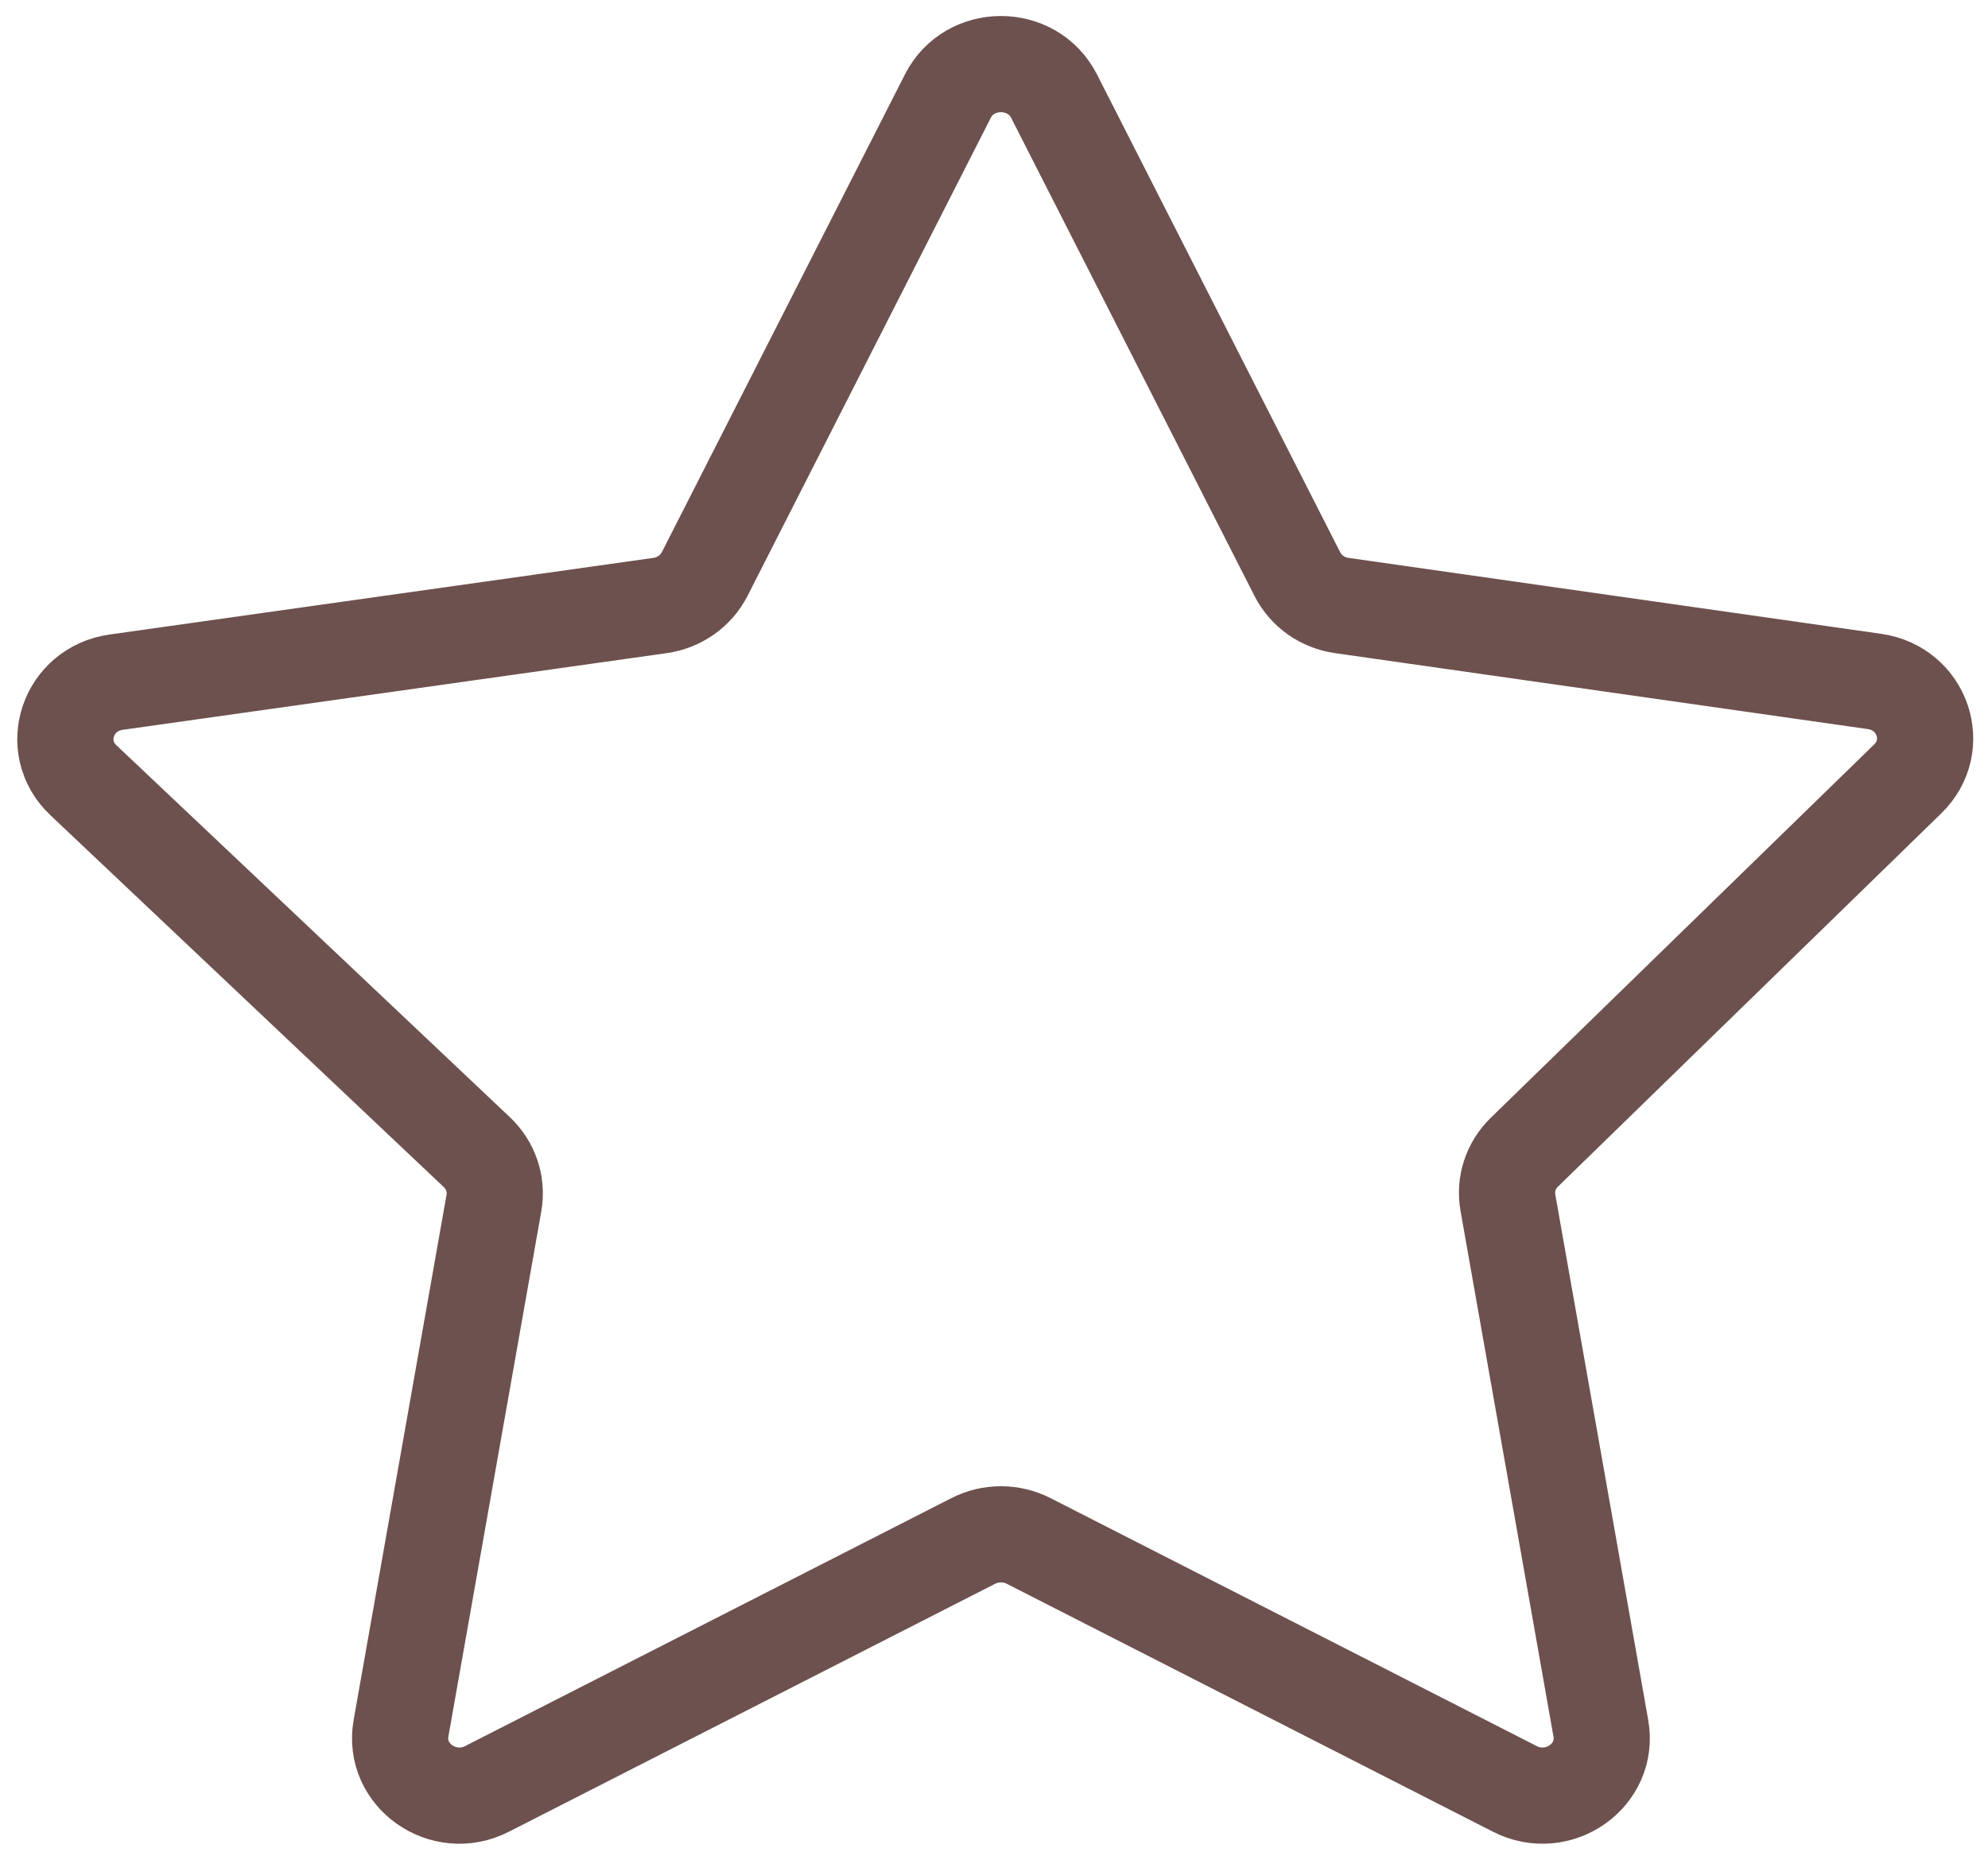 <?xml version="1.0" encoding="UTF-8"?> <svg xmlns="http://www.w3.org/2000/svg" width="31" height="29" viewBox="0 0 31 29" fill="none"> <path d="M14.78 1.5C15.118 0.833 16.098 0.833 16.437 1.5L20.23 8.952C20.364 9.216 20.623 9.4 20.924 9.442L29.229 10.626C29.98 10.733 30.285 11.623 29.749 12.145L23.769 17.968C23.558 18.173 23.463 18.465 23.513 18.751L24.963 26.951C25.093 27.683 24.3 28.241 23.622 27.895L16.039 24.028C15.769 23.891 15.447 23.891 15.178 24.028L7.594 27.895C6.916 28.241 6.124 27.683 6.253 26.951L7.702 18.759C7.753 18.469 7.654 18.172 7.436 17.966L1.299 12.165C0.751 11.646 1.054 10.744 1.812 10.637L10.292 9.442C10.593 9.399 10.853 9.216 10.988 8.952L14.78 1.5Z" stroke="#6D514E" stroke-width="1.5"></path> </svg> 